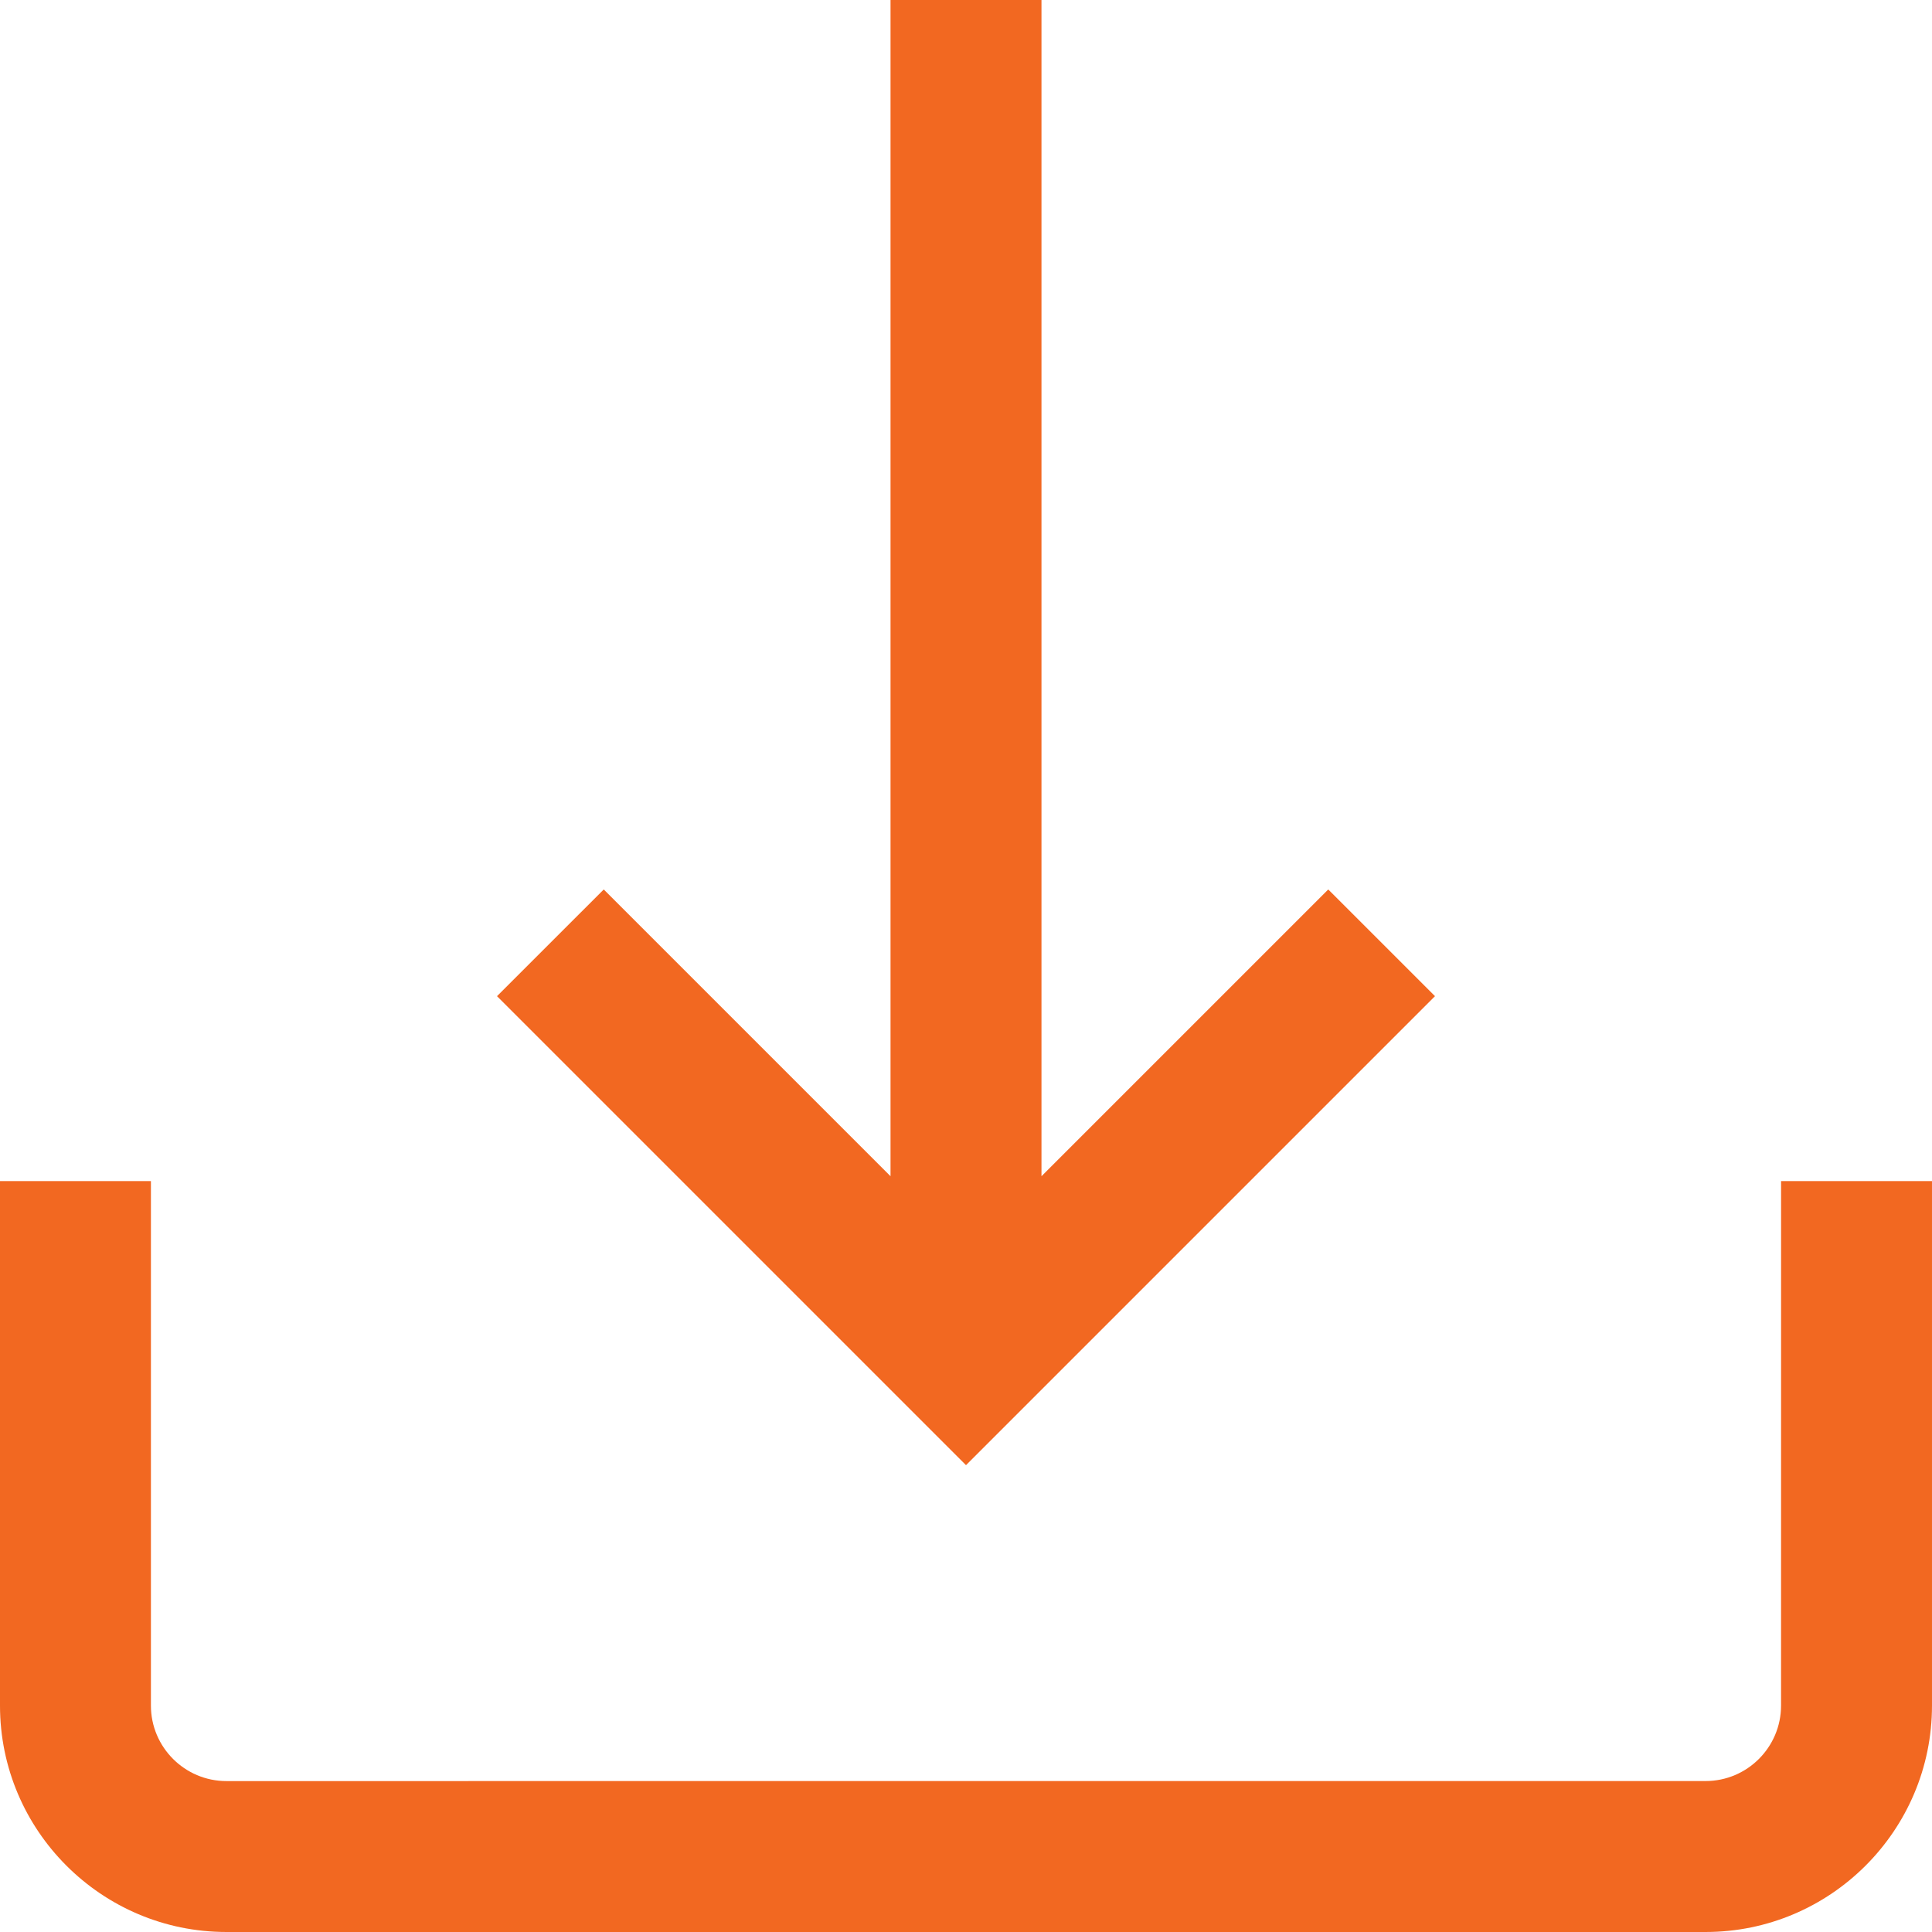 <?xml version="1.0" encoding="UTF-8" standalone="no"?><!DOCTYPE svg PUBLIC "-//W3C//DTD SVG 1.1//EN" "http://www.w3.org/Graphics/SVG/1.1/DTD/svg11.dtd"><svg width="100%" height="100%" viewBox="0 0 60 60" version="1.1" xmlns="http://www.w3.org/2000/svg" xmlns:xlink="http://www.w3.org/1999/xlink" xml:space="preserve" xmlns:serif="http://www.serif.com/" style="fill-rule:evenodd;clip-rule:evenodd;stroke-linejoin:round;stroke-miterlimit:2;"><g><g><path d="M55.313,36.68l-0.001,16.289c0,1.292 -1.051,2.343 -2.343,2.343l-45.938,0.001c-1.292,0 -2.344,-1.052 -2.344,-2.344l0,-16.289l-4.687,0l0,16.289c0,3.877 3.154,7.031 7.031,7.031l45.938,0c3.877,0 7.031,-3.154 7.031,-7.031l0,-16.289l-4.688,0Z" style="fill:#f26821;fill-rule:nonzero;"/></g><g><path d="M41.25,27.623l-8.906,8.906l0,-36.529l-4.688,0l0,36.529l-8.906,-8.906l-3.315,3.314l14.565,14.565l14.565,-14.565l-3.315,-3.314Z" style="fill:#f26821;fill-rule:nonzero;"/></g></g></svg>